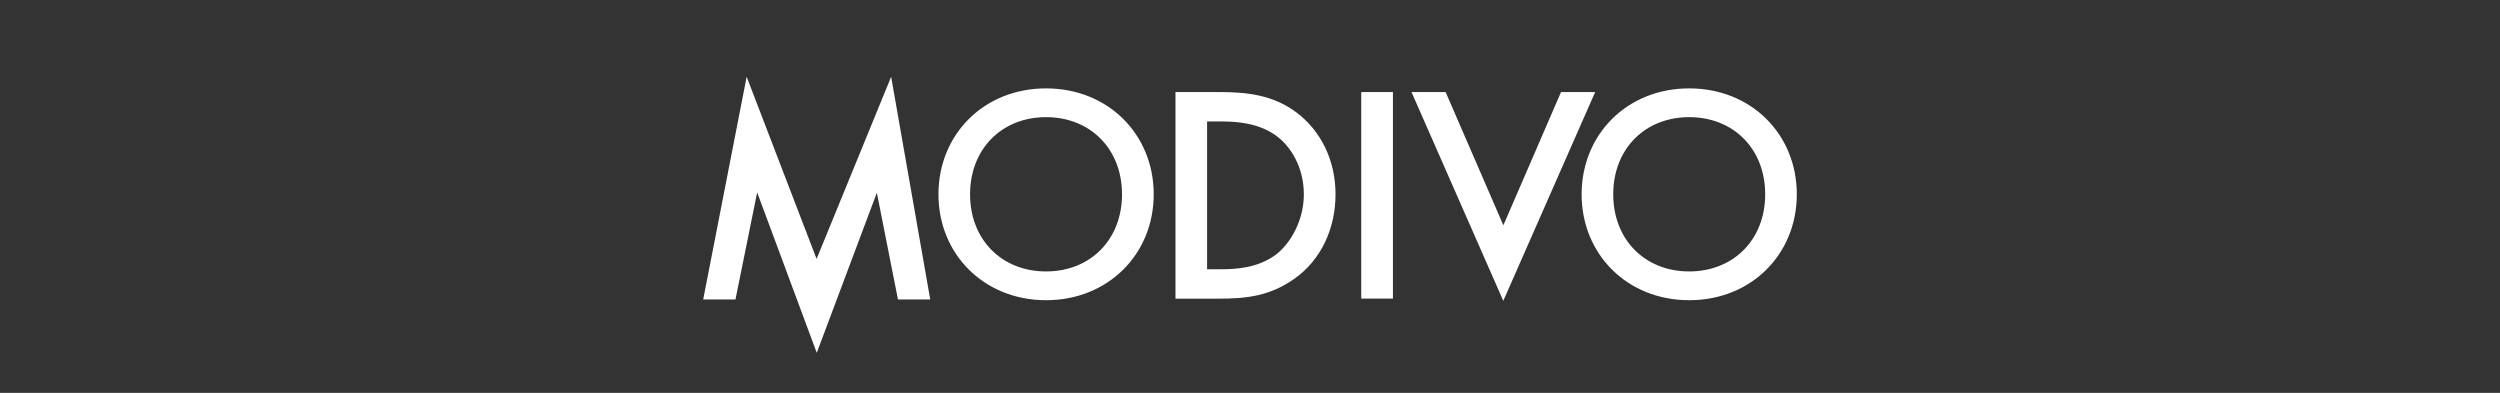 <svg xmlns="http://www.w3.org/2000/svg" viewBox="0 0 280 44"><rect x="0" y="0" width="280" height="44" fill="#333333" stroke="none"/><defs><style>      .cls-1 {        fill: #fff;      }    </style></defs><g><g id="Warstwa_1"><path class="cls-1" d="M189.192,30.401c-4.971,0-8.51-3.565-8.51-8.64s3.54-8.64,8.51-8.64,8.51,3.565,8.51,8.64-3.549,8.64-8.51,8.64ZM189.192,9.899c-6.947,0-12.05,5.142-12.05,11.862s5.102,11.862,12.05,11.862,12.05-5.142,12.05-11.862-5.102-11.862-12.05-11.862ZM174.836,10.309l-6.458,14.922-6.467-14.918h-3.822l10.28,23.381,10.289-23.381h-3.822v-.004ZM152.459,33.446h3.549V10.313h-3.549v23.137-.004ZM142.867,28.544c-2.015,1.475-4.415,1.613-6.147,1.613h-1.525V13.602h1.525c1.704,0,4.17.138,6.185,1.577,1.666,1.199,3.125,3.565,3.125,6.582s-1.563,5.584-3.163,6.783M145.126,12.537c-2.57-1.885-5.385-2.228-8.614-2.228h-4.858v23.141h4.792c3.229,0,5.771-.308,8.473-2.193,3.06-2.126,4.66-5.687,4.66-9.492s-1.629-7.13-4.443-9.224M117.157,30.401c-4.97,0-8.51-3.565-8.51-8.64s3.549-8.64,8.51-8.64,8.51,3.565,8.51,8.64-3.54,8.64-8.51,8.64ZM117.157,9.899c-6.947,0-12.05,5.142-12.05,11.862s5.112,11.862,12.05,11.862,12.059-5.142,12.059-11.862-5.112-11.862-12.059-11.862ZM91.457,28.994l-7.832-20.396-4.867,24.939h3.615l2.429-11.988,6.675,17.967,6.731-17.931,2.363,11.953h3.615l-4.377-24.939-8.35,20.396Z"></path></g></g></svg>